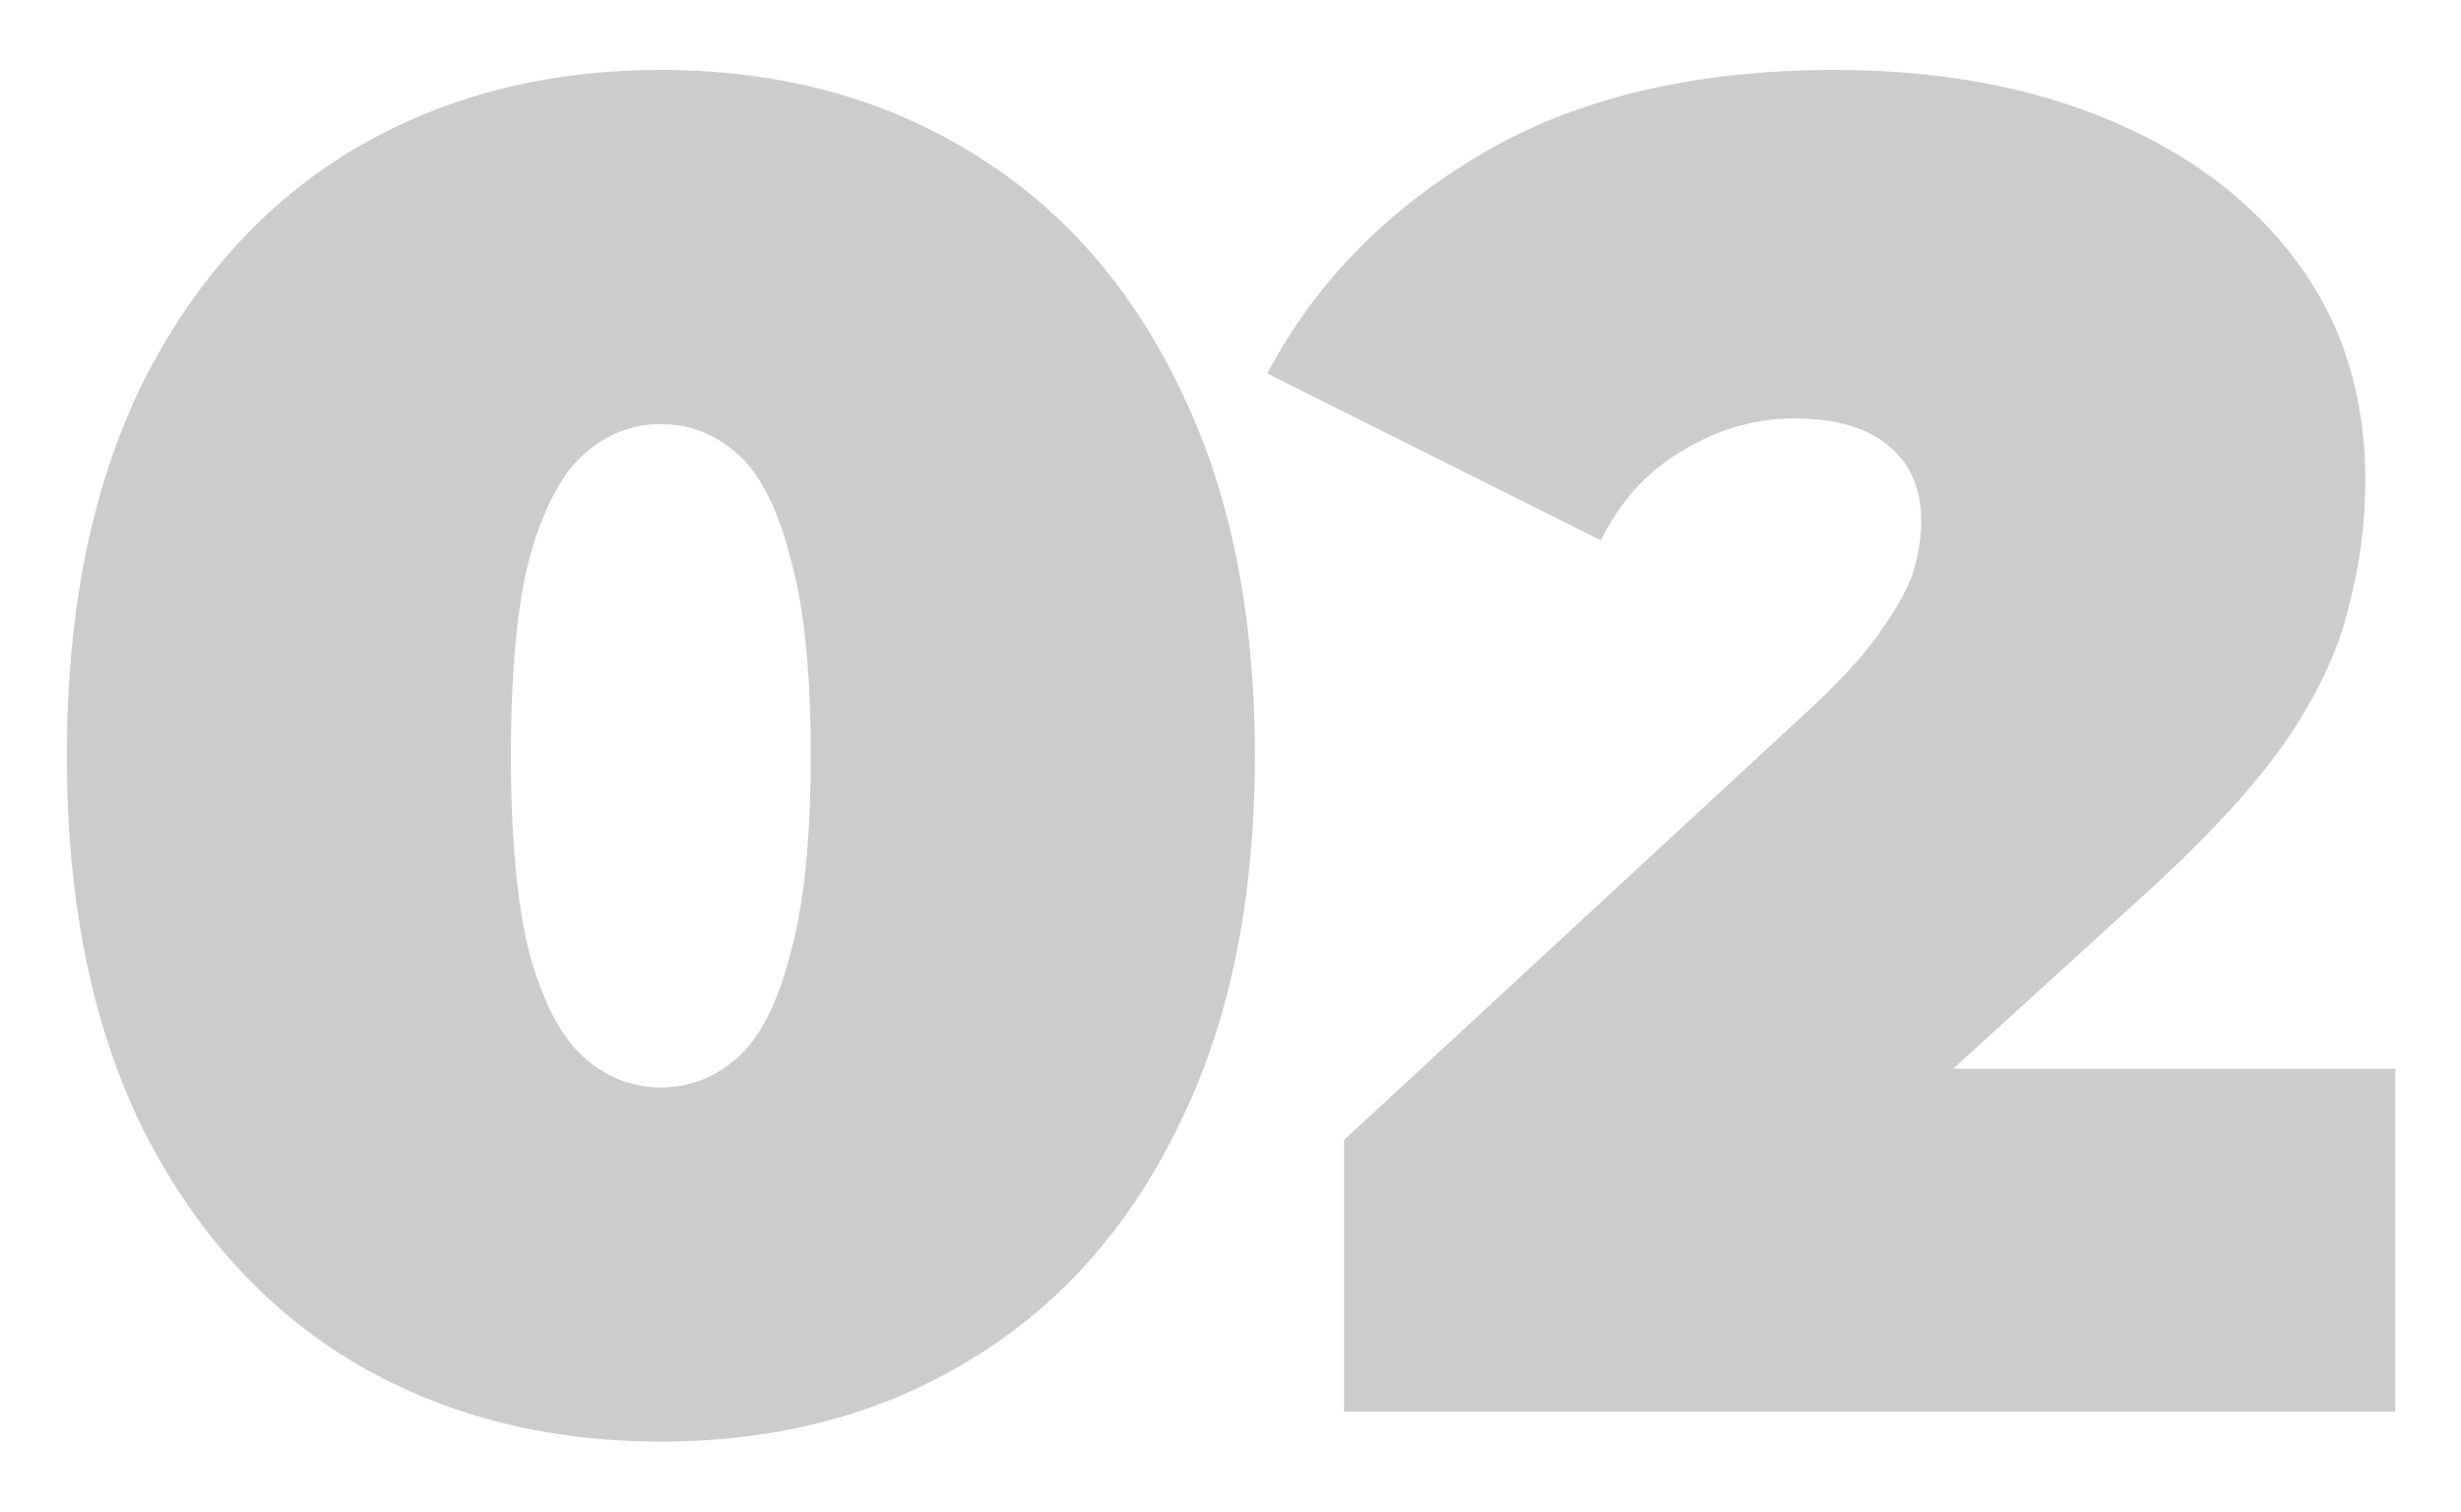 <?xml version="1.0" encoding="UTF-8"?> <svg xmlns="http://www.w3.org/2000/svg" width="197" height="121" viewBox="0 0 197 121" fill="none"> <g opacity="0.2" filter="url(#filter0_d_1243_74)"> <path d="M52.9 111.4C43.6 111.4 35.35 109.25 28.15 104.95C21.05 100.65 15.45 94.4 11.35 86.2C7.35 78 5.35 68.1 5.35 56.5C5.35 44.9 7.35 35 11.35 26.8C15.45 18.6 21.05 12.35 28.15 8.05C35.35 3.75 43.6 1.6 52.9 1.6C62.2 1.6 70.4 3.75 77.5 8.05C84.7 12.35 90.3 18.6 94.3 26.8C98.4 35 100.45 44.9 100.45 56.5C100.45 68.1 98.4 78 94.3 86.2C90.3 94.4 84.7 100.65 77.5 104.95C70.4 109.25 62.2 111.4 52.9 111.4ZM52.9 83.05C55.2 83.05 57.25 82.25 59.05 80.65C60.85 79.05 62.25 76.3 63.25 72.4C64.35 68.5 64.9 63.2 64.9 56.5C64.9 49.7 64.35 44.4 63.25 40.6C62.25 36.7 60.85 33.95 59.05 32.35C57.25 30.75 55.2 29.95 52.9 29.95C50.6 29.95 48.55 30.75 46.75 32.35C44.95 33.95 43.5 36.7 42.4 40.6C41.4 44.4 40.9 49.7 40.9 56.5C40.9 63.2 41.4 68.5 42.4 72.4C43.5 76.3 44.95 79.05 46.75 80.65C48.55 82.25 50.6 83.05 52.9 83.05ZM107.593 109V87.25L145.543 52.15C147.943 49.85 149.693 47.85 150.793 46.15C151.993 44.45 152.793 42.95 153.193 41.65C153.593 40.25 153.793 38.95 153.793 37.75C153.793 35.15 152.943 33.15 151.243 31.75C149.543 30.25 146.993 29.5 143.593 29.5C140.493 29.5 137.543 30.35 134.743 32.05C131.943 33.65 129.743 36.05 128.143 39.25L101.443 25.9C105.243 18.7 110.943 12.85 118.543 8.35C126.143 3.85 135.593 1.6 146.893 1.6C155.193 1.6 162.543 2.95 168.943 5.65C175.343 8.35 180.343 12.15 183.943 17.05C187.543 21.95 189.343 27.75 189.343 34.45C189.343 37.85 188.893 41.25 187.993 44.65C187.193 48.05 185.493 51.65 182.893 55.45C180.293 59.15 176.443 63.3 171.343 67.9L142.843 93.85L137.293 81.55H191.743V109H107.593Z" fill="black"></path> </g> <defs> <filter id="filter0_d_1243_74" x="0.35" y="0.6" width="196.393" height="119.801" filterUnits="userSpaceOnUse" color-interpolation-filters="sRGB"> <feFlood flood-opacity="0" result="BackgroundImageFix"></feFlood> <feColorMatrix in="SourceAlpha" type="matrix" values="0 0 0 0 0 0 0 0 0 0 0 0 0 0 0 0 0 0 127 0" result="hardAlpha"></feColorMatrix> <feOffset dy="4"></feOffset> <feGaussianBlur stdDeviation="2.5"></feGaussianBlur> <feComposite in2="hardAlpha" operator="out"></feComposite> <feColorMatrix type="matrix" values="0 0 0 0 0 0 0 0 0 0 0 0 0 0 0 0 0 0 0.3 0"></feColorMatrix> <feBlend mode="normal" in2="BackgroundImageFix" result="effect1_dropShadow_1243_74"></feBlend> <feBlend mode="normal" in="SourceGraphic" in2="effect1_dropShadow_1243_74" result="shape"></feBlend> </filter> </defs> </svg> 